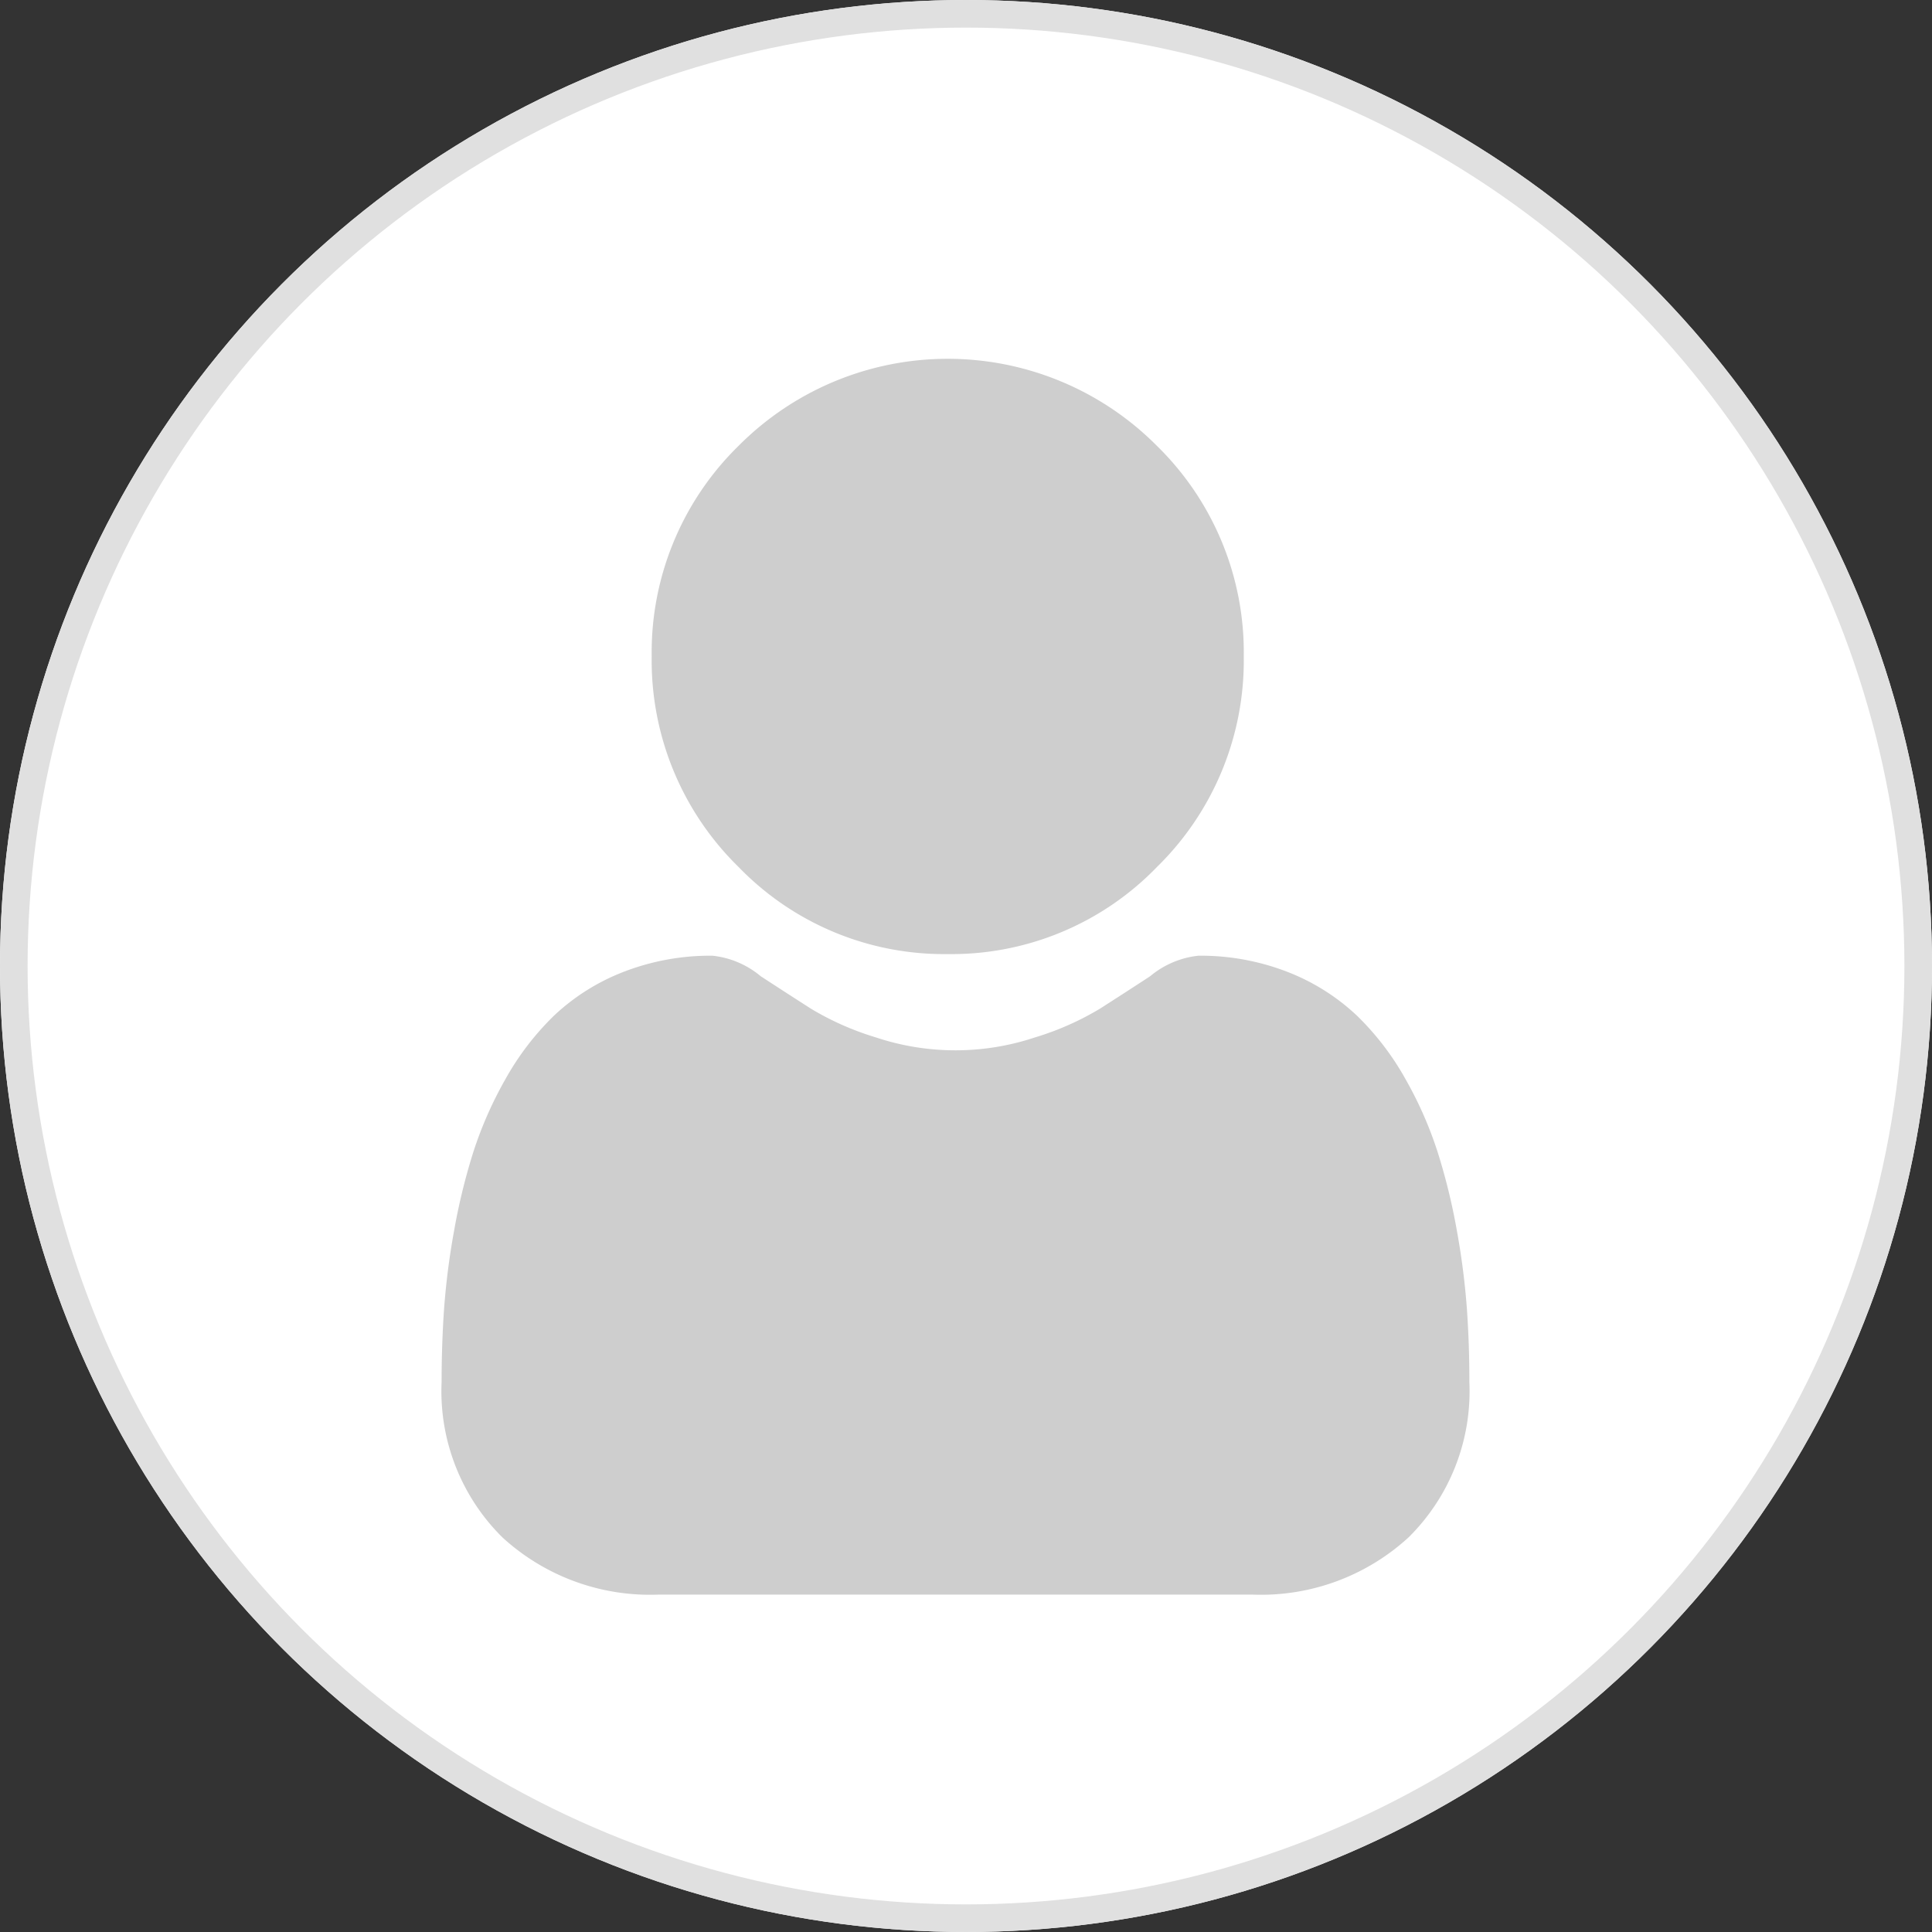 <svg xmlns="http://www.w3.org/2000/svg" width="70" height="70" viewBox="0 0 70 70">
    <rect x="0" y="0" width="70" height="70" fill="#333333" stroke="none"/>
    <g id="Gruppe_364" data-name="Gruppe 364" transform="translate(-249 -1255)">
        <g id="Ellipse_11" data-name="Ellipse 11" transform="translate(249 1255)" fill="#fff" stroke="#e0e0e0" stroke-width="1">
            <circle cx="35" cy="35" r="35" stroke="none"/>
            <circle cx="35" cy="35" r="34.5" fill="none"/>
        </g>
        <g id="user" transform="translate(265 1268)">
            <path id="Pfad_3298" data-name="Pfad 3298" d="M97.758,21.568a10.35,10.35,0,0,0,7.584-3.159,10.463,10.463,0,0,0,3.142-7.625,10.464,10.464,0,0,0-3.142-7.625,10.683,10.683,0,0,0-15.168,0,10.463,10.463,0,0,0-3.142,7.624,10.463,10.463,0,0,0,3.143,7.625A10.353,10.353,0,0,0,97.758,21.568Zm0,0" transform="translate(-79.42)" fill="#cecece"/>
            <path id="Pfad_3299" data-name="Pfad 3299" d="M37.149,260.118a26.714,26.714,0,0,0-.362-2.829,22.347,22.347,0,0,0-.694-2.844,14.07,14.07,0,0,0-1.166-2.653,10.008,10.008,0,0,0-1.758-2.3,7.748,7.748,0,0,0-2.525-1.591,8.7,8.7,0,0,0-3.224-.585,3.266,3.266,0,0,0-1.747.743c-.524.343-1.136.739-1.82,1.177a10.417,10.417,0,0,1-2.355,1.041,9.118,9.118,0,0,1-5.761,0,10.39,10.39,0,0,1-2.353-1.04c-.677-.434-1.29-.83-1.822-1.178a3.262,3.262,0,0,0-1.747-.743,8.691,8.691,0,0,0-3.223.586,7.739,7.739,0,0,0-2.525,1.591,10.006,10.006,0,0,0-1.757,2.3,14.1,14.1,0,0,0-1.166,2.653,22.4,22.4,0,0,0-.693,2.844,26.622,26.622,0,0,0-.362,2.83C.03,260.976,0,261.865,0,262.763a7.447,7.447,0,0,0,2.2,5.625,7.91,7.91,0,0,0,5.672,2.076H29.366a7.908,7.908,0,0,0,5.672-2.076,7.444,7.444,0,0,0,2.2-5.625C37.239,261.86,37.209,260.97,37.149,260.118Zm0,0" transform="translate(0 -225.689)" fill="#cecece"/>
        </g>
    </g>
</svg>
